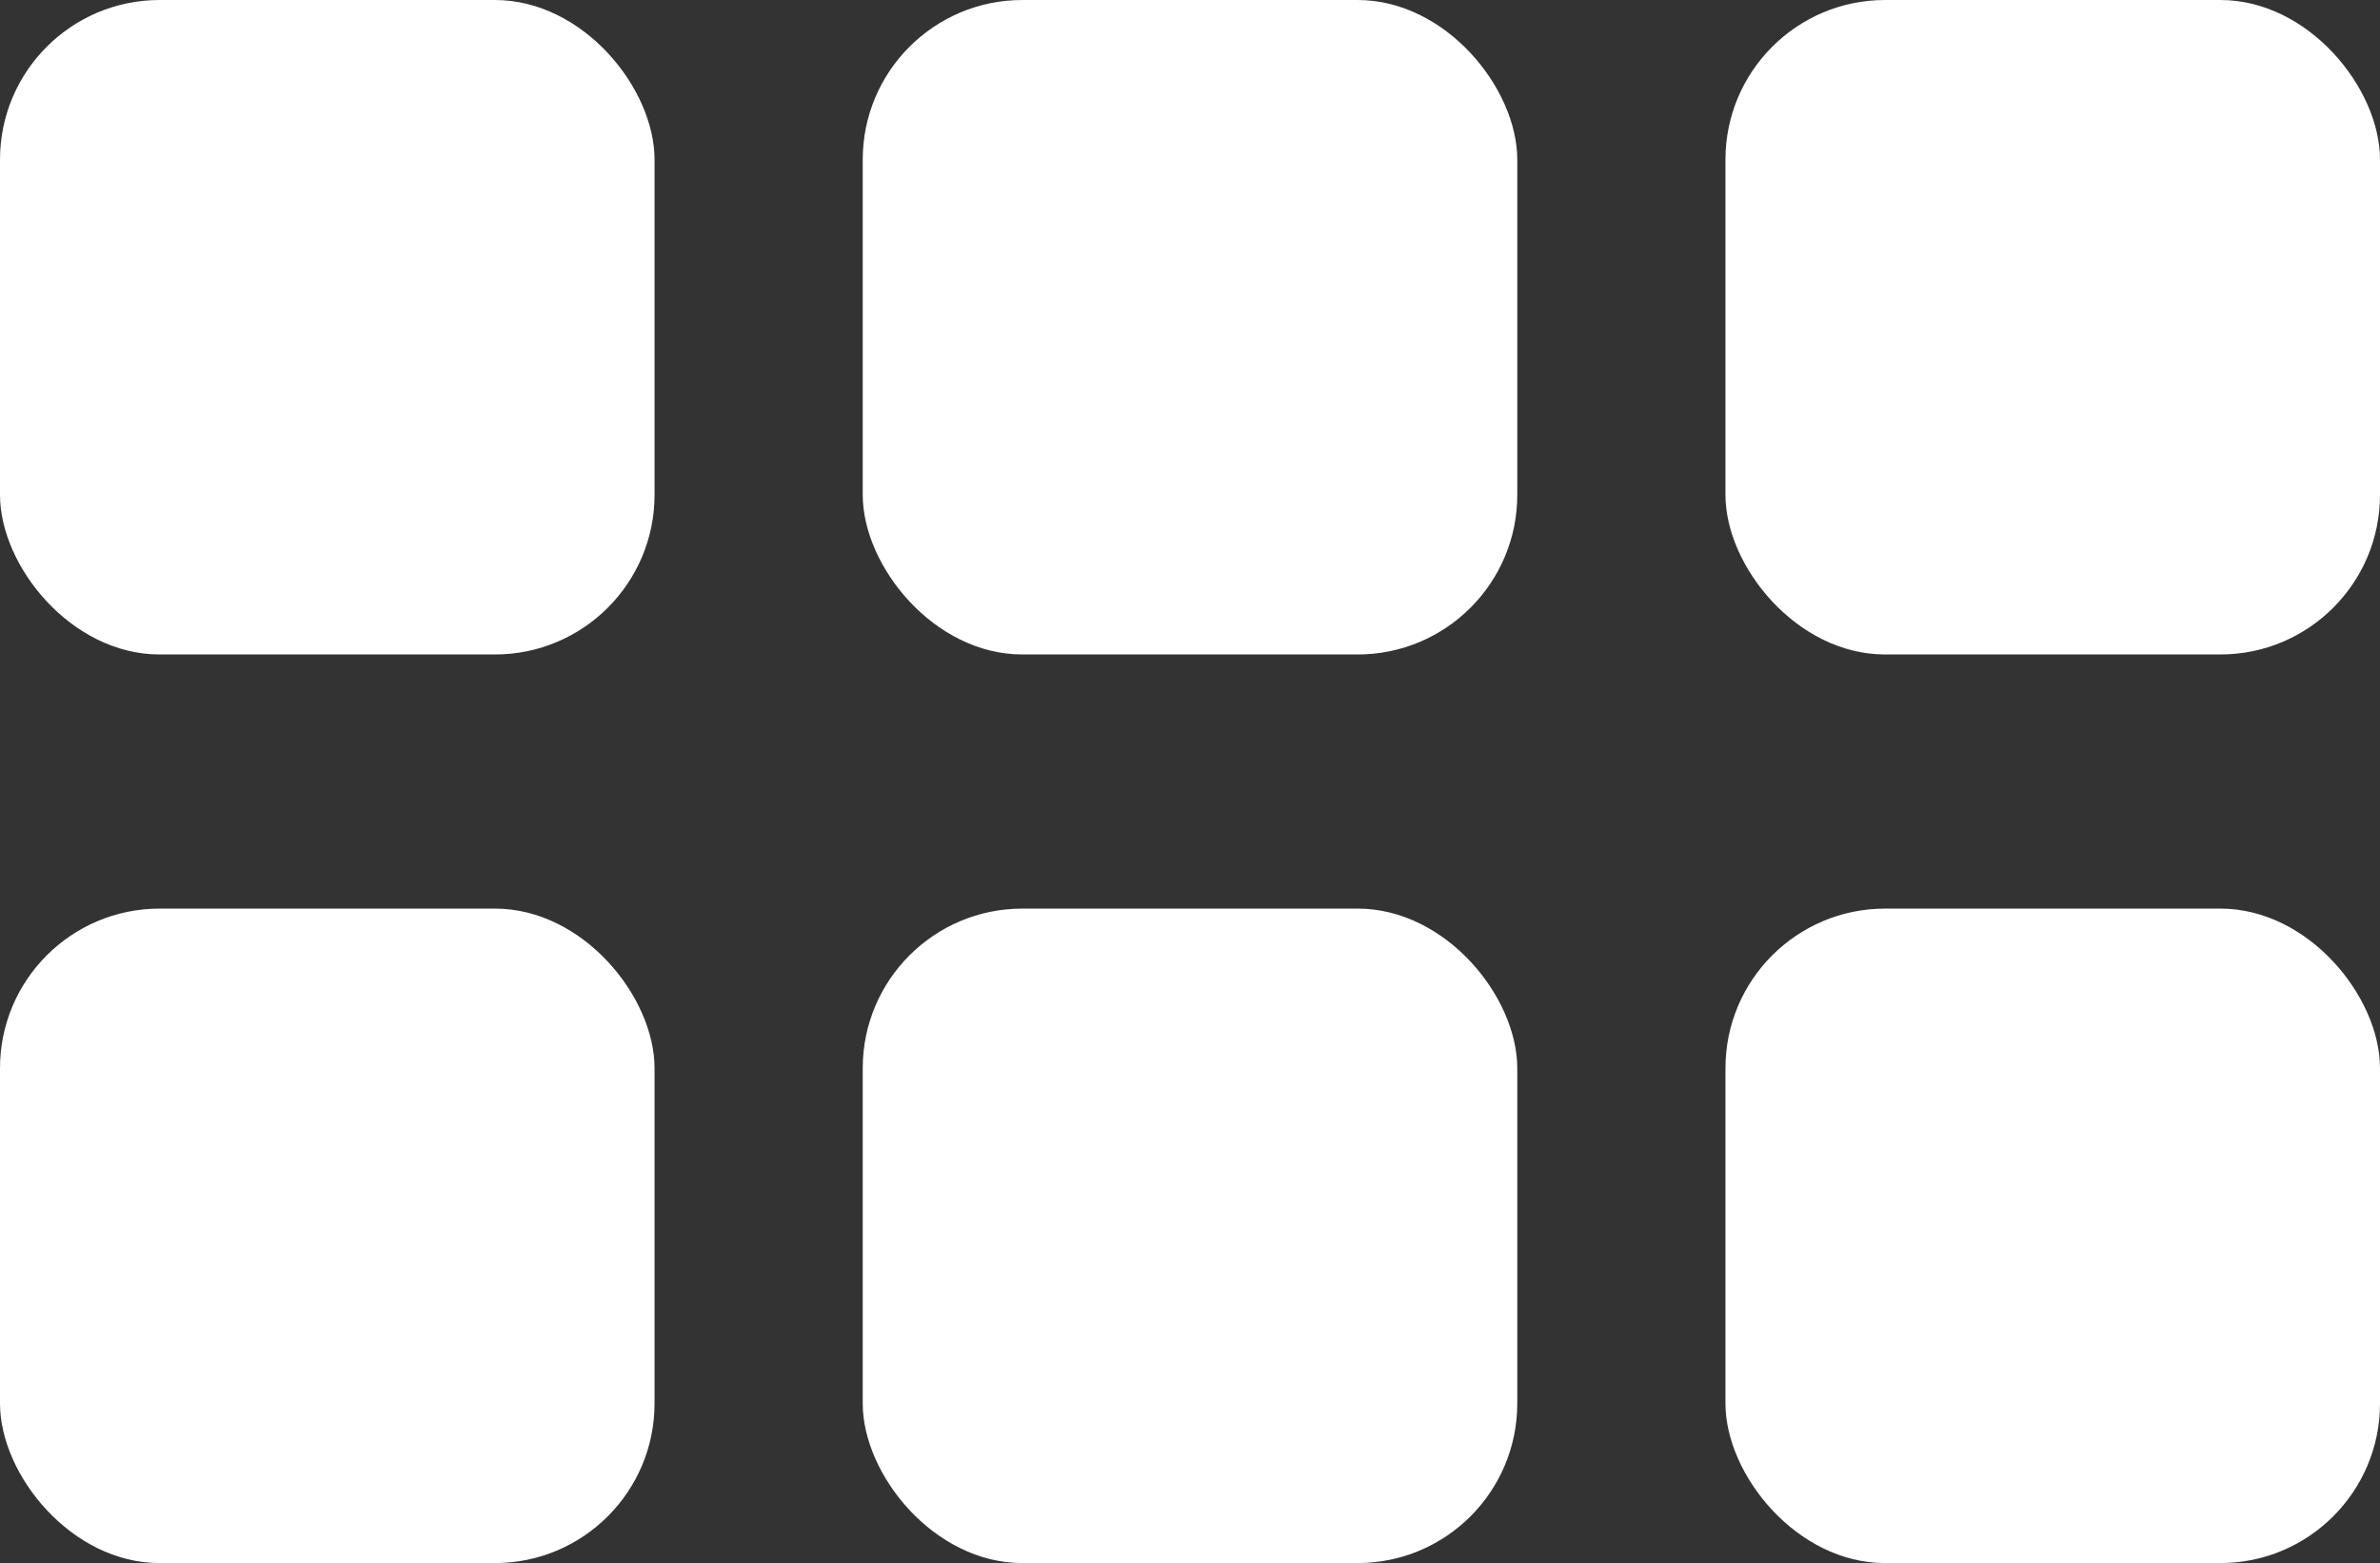 <?xml version="1.0" encoding="UTF-8"?>
<svg id="Layer_2" data-name="Layer 2" xmlns="http://www.w3.org/2000/svg" viewBox="0 0 37.27 24.48">
  <rect x="0" y="0" width="37.27" height="24.48" fill="#333333" stroke="none"/>
  <defs>
    <style>
      .cls-1 {
        fill: #fff;
        stroke-width: 0px;
      }
    </style>
  </defs>
  <g id="Layer_1-2" data-name="Layer 1">
    <g>
      <rect class="cls-1" width="10.25" height="10.25" rx="2.5" ry="2.5"/>
      <rect class="cls-1" x="13.51" width="10.25" height="10.25" rx="2.5" ry="2.5"/>
      <rect class="cls-1" x="27.02" width="10.25" height="10.25" rx="2.5" ry="2.5"/>
      <rect class="cls-1" y="14.23" width="10.25" height="10.25" rx="2.5" ry="2.5"/>
      <rect class="cls-1" x="13.51" y="14.23" width="10.25" height="10.25" rx="2.5" ry="2.5"/>
      <rect class="cls-1" x="27.02" y="14.23" width="10.25" height="10.25" rx="2.5" ry="2.5"/>
    </g>
  </g>
</svg>